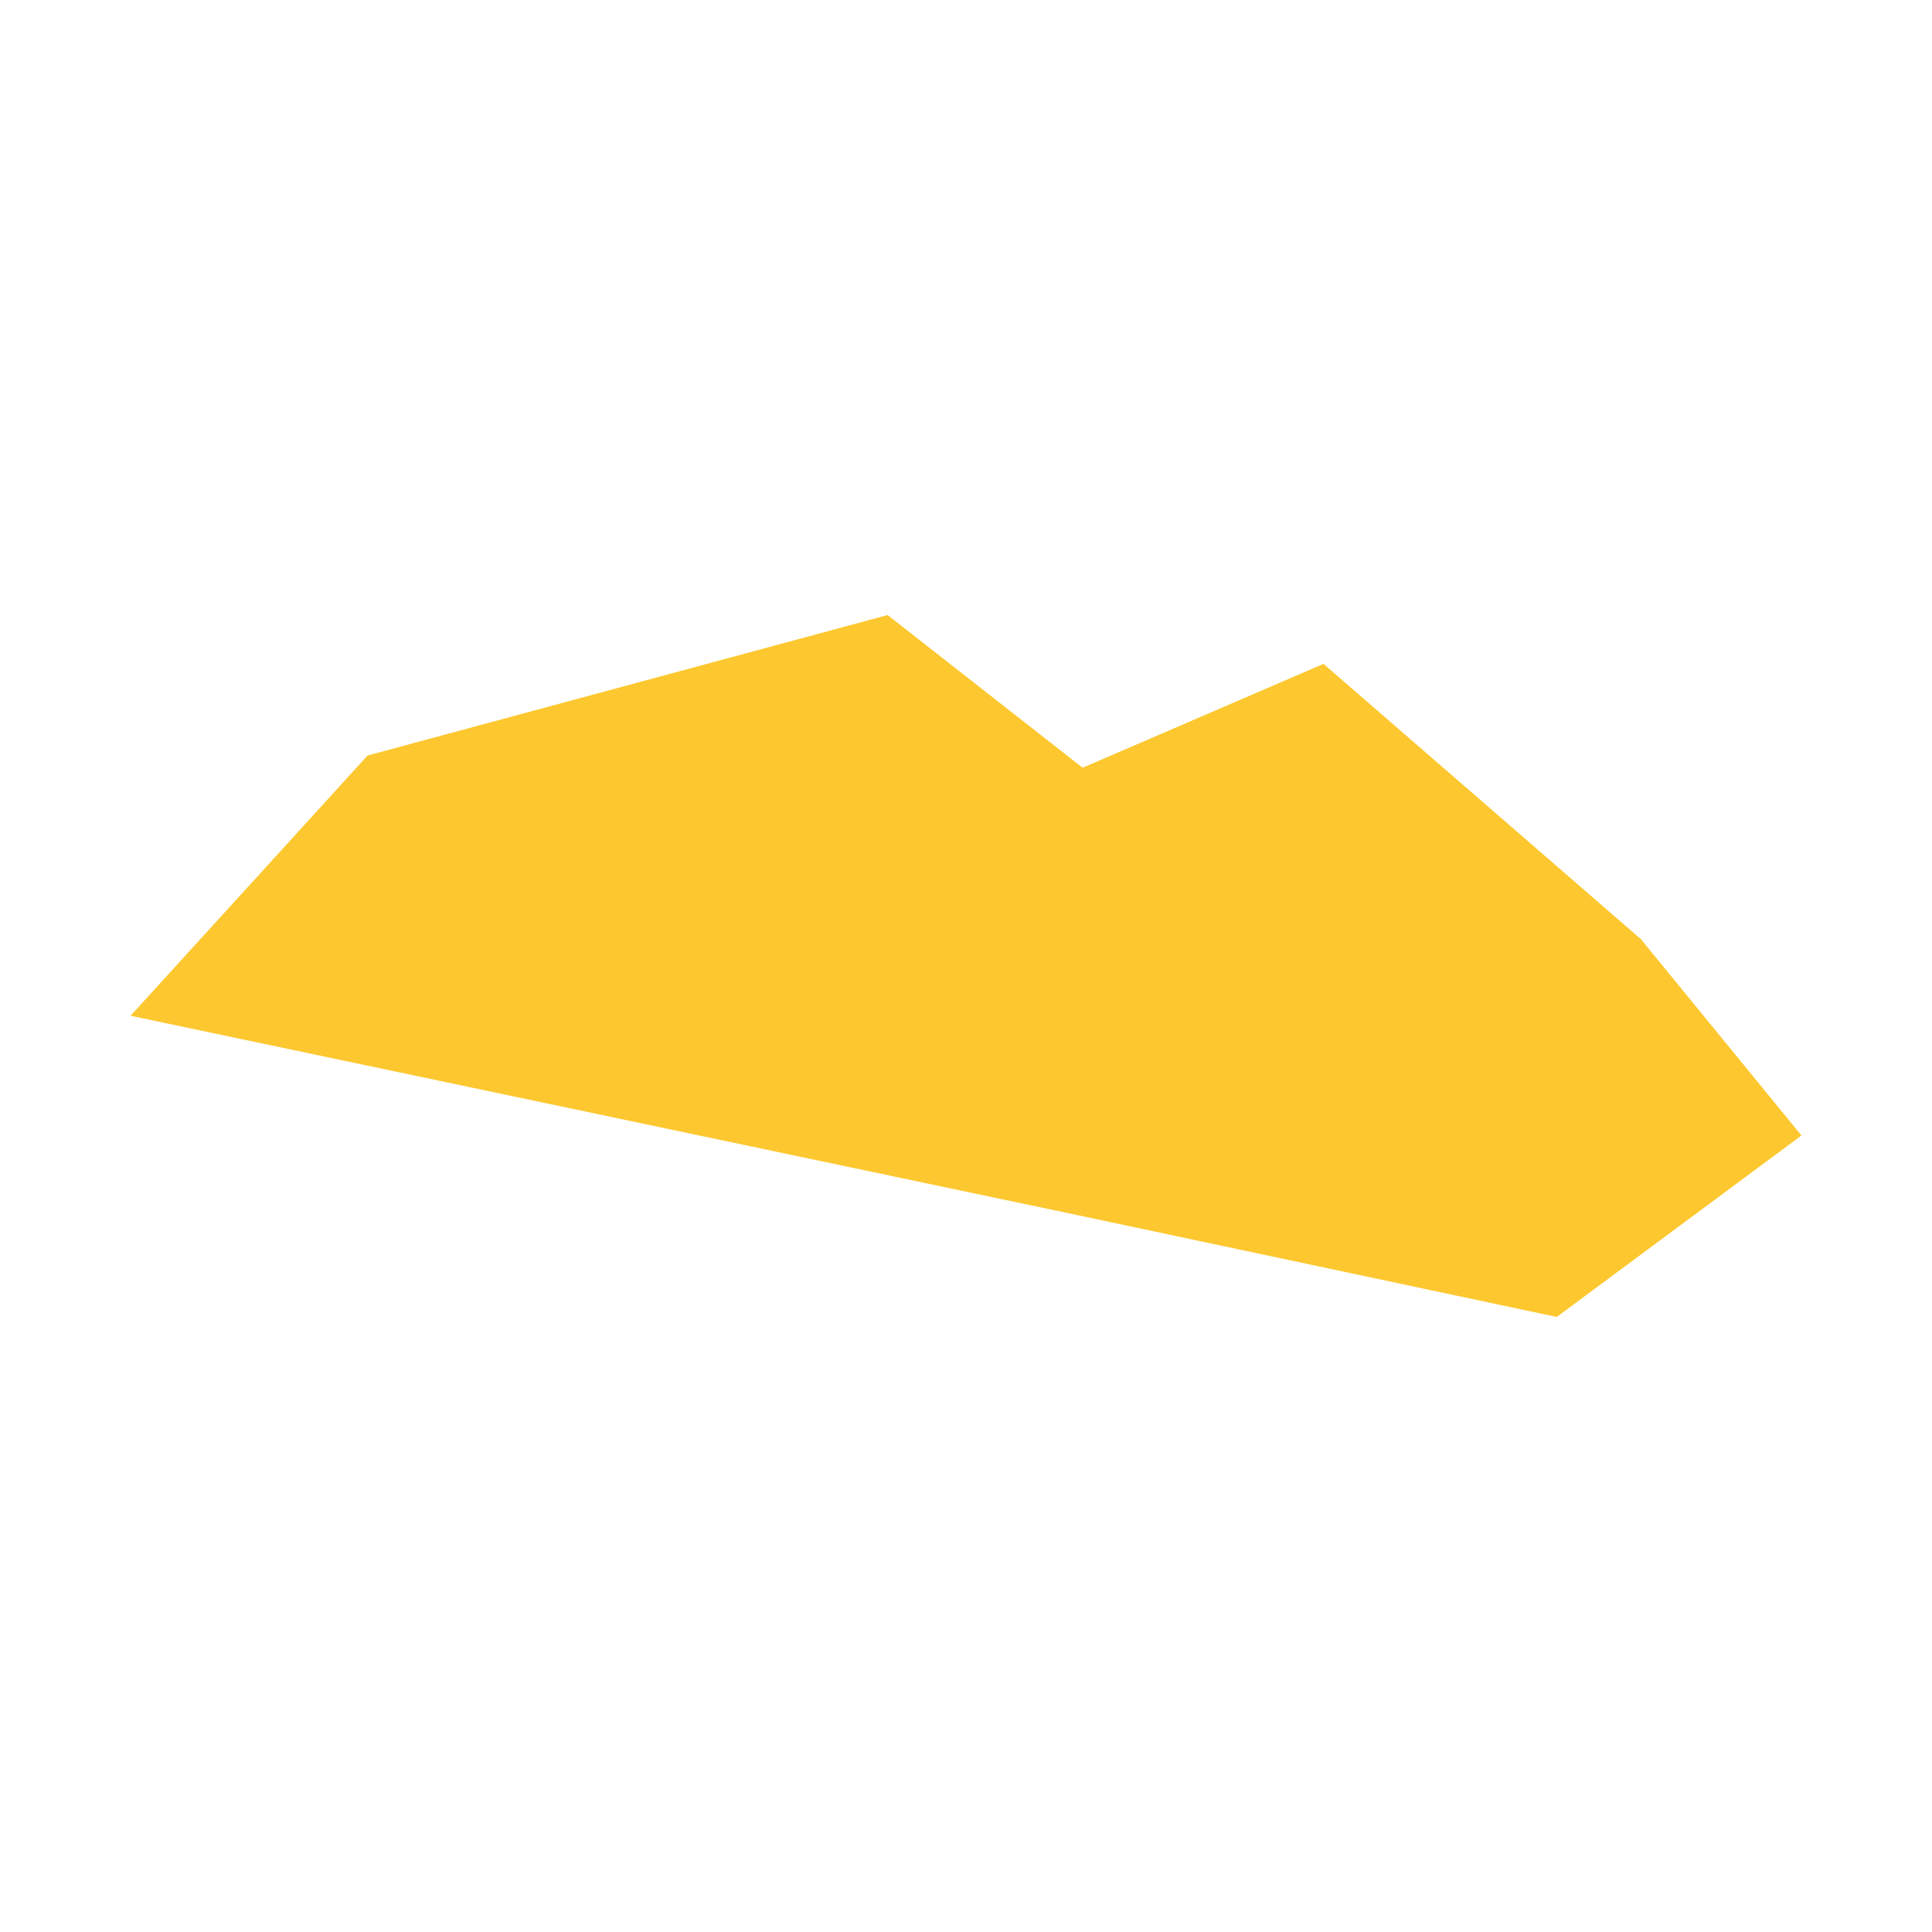 <svg xmlns="http://www.w3.org/2000/svg" fill="#fdc82f80" width="256" height="256" viewBox="-20 -20 296 147.54"><path d="M145.281,91.981 0,61.394 36.32,21.52 115.991,0 145.867,23.394 182.773,7.481 231.396,49.652 256,79.736 218.508,107.54 145.281,91.981Z"/></svg>